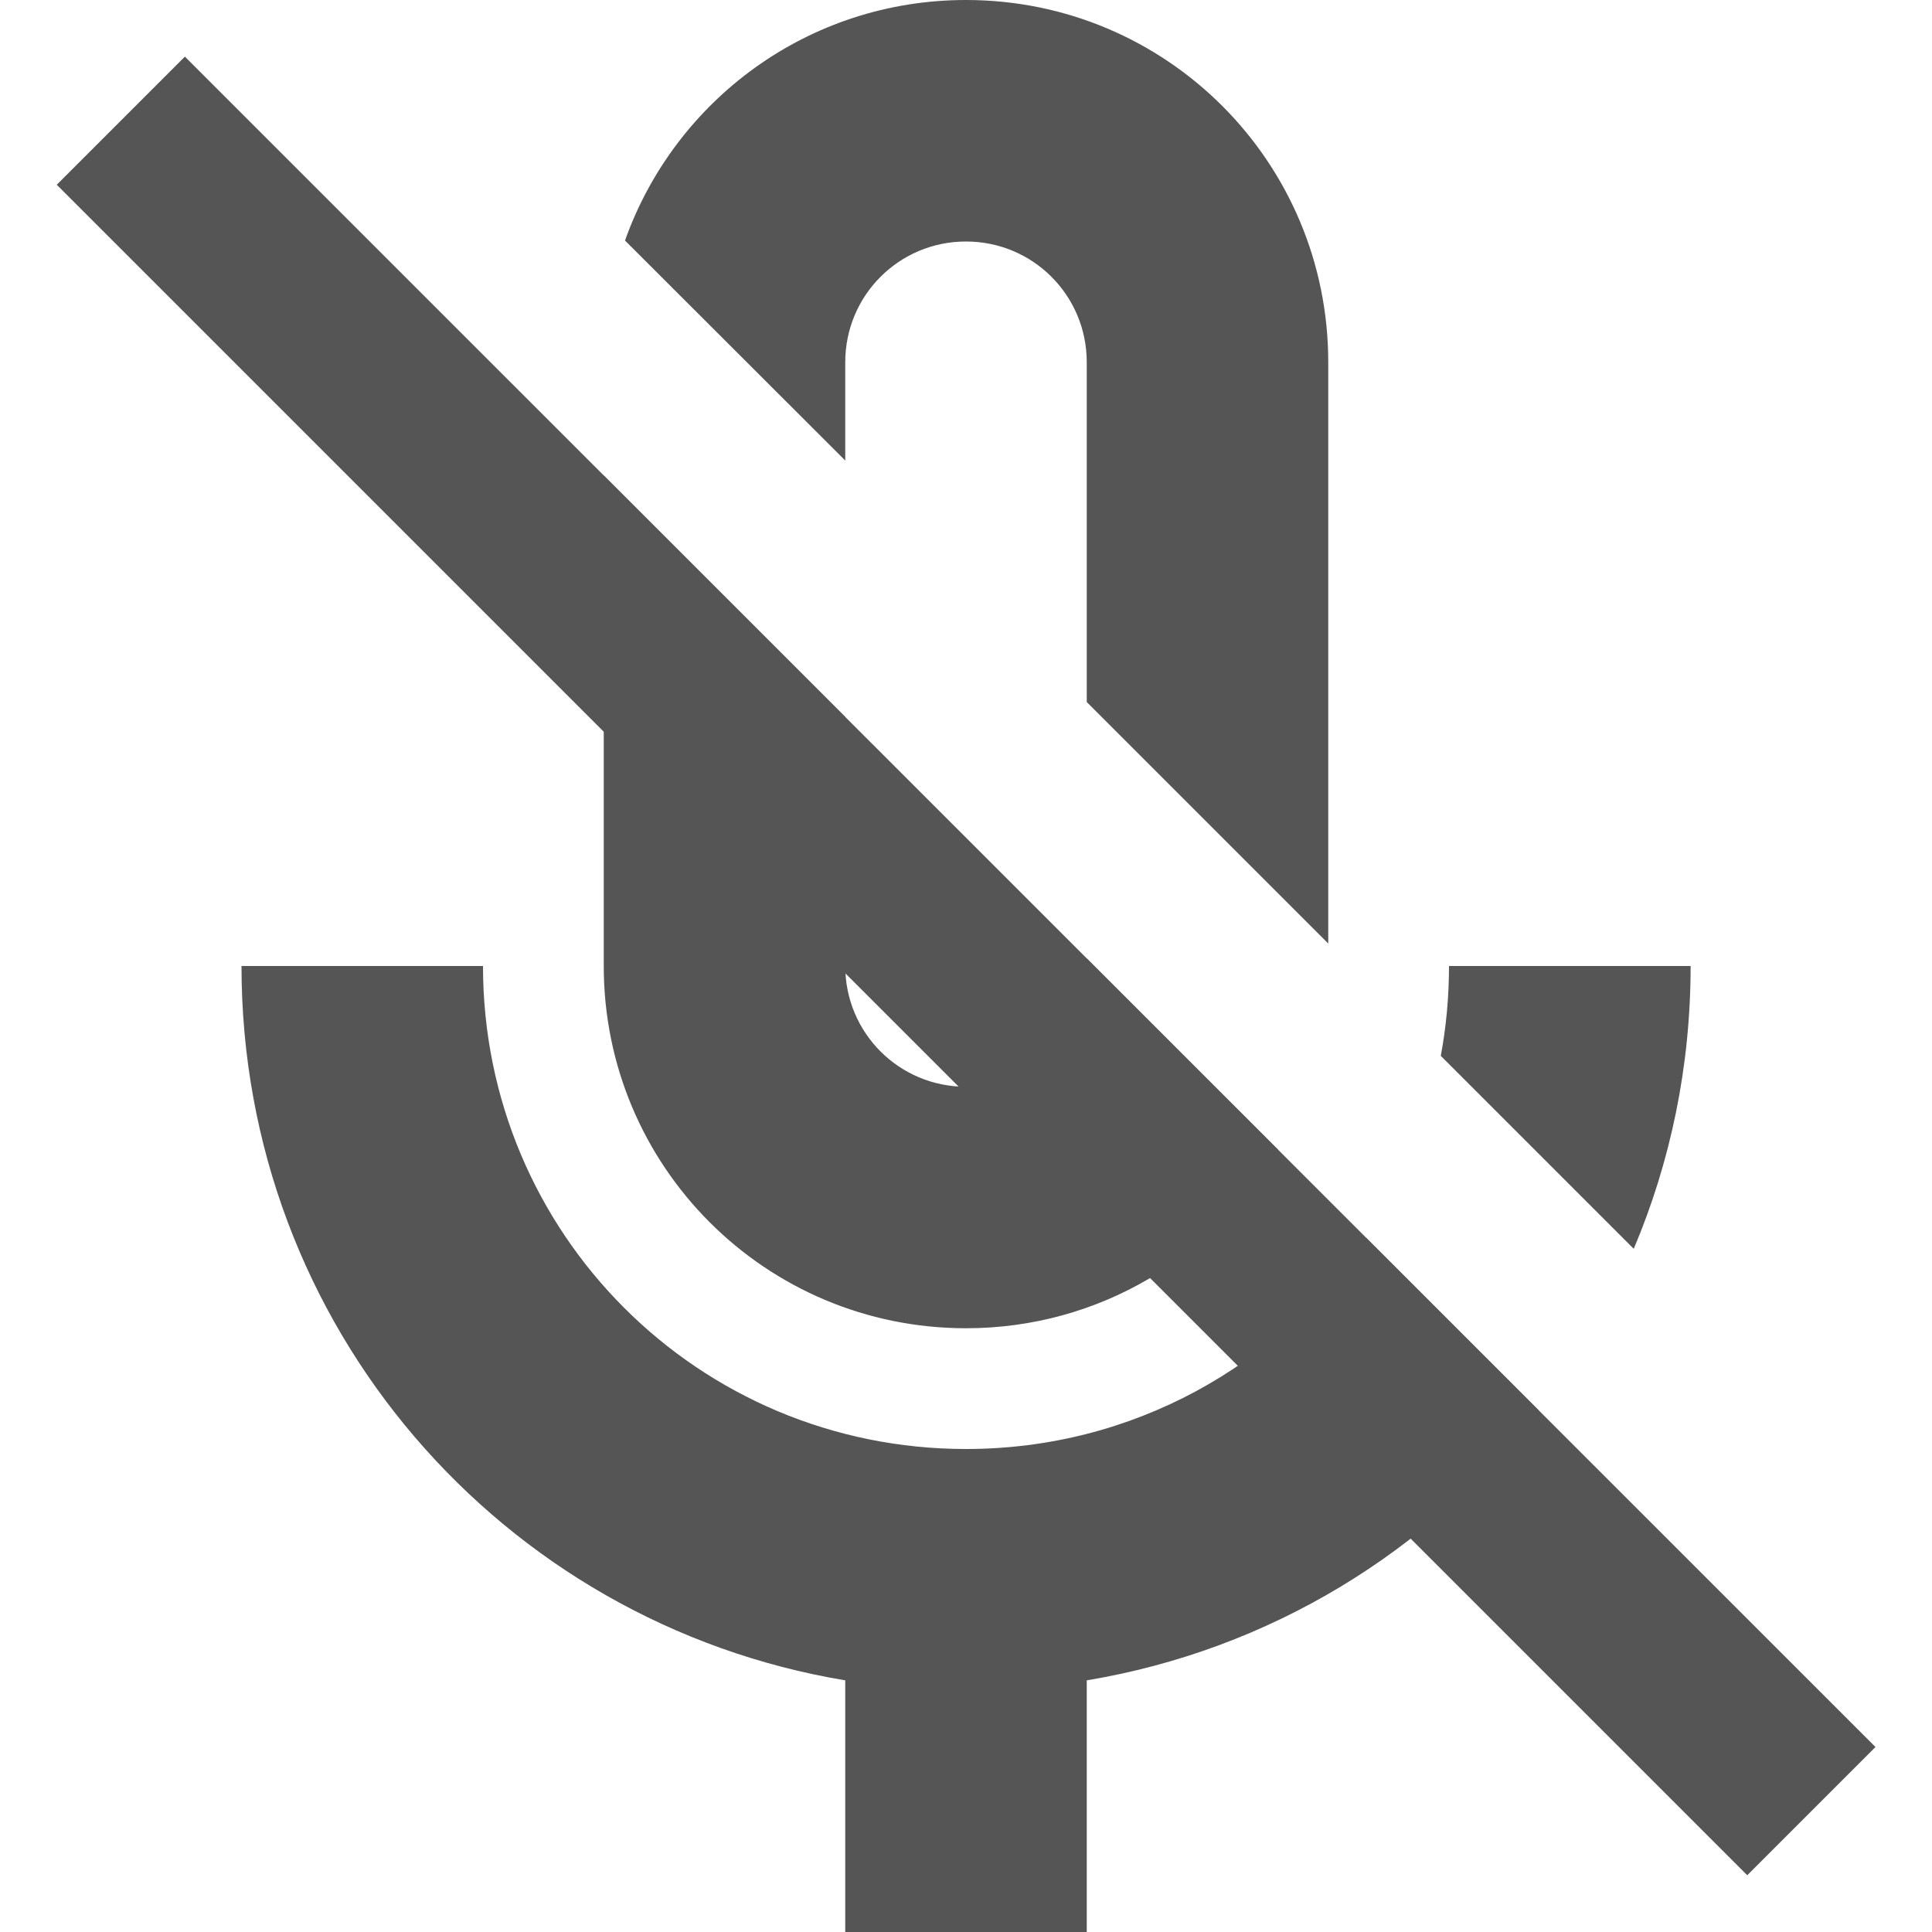 <svg width="16" height="16" version="1.1" xmlns="http://www.w3.org/2000/svg">
 <path d="m8 0c-1.306 0-2.411 0.83-2.824 1.992l1.824 1.822v-0.814c0-0.554 0.446-1 1-1s1 0.446 1 1v2.814l2 2v-4.814c0-1.66-1.34-3-3-3zm-3 3.938v4.062c0 1.66 1.34 3 3 3 1.104 0 2.063-0.594 2.584-1.478l-1.584-1.584v0.062c0 0.554-0.446 1-1 1s-1-0.446-1-1v-2.062l-2-2zm-3 4.062c0 2.983 2.155 5.442 5 5.916v2.084h2v-2.084c1.519-0.253 2.841-1.072 3.744-2.234l-1.432-1.432c-0.718 1.058-1.932 1.75-3.312 1.75-2.216 0-4-1.784-4-4h-2zm10 0c0 0.254-0.023 0.503-0.068 0.744l1.598 1.598c0.304-0.719 0.471-1.51 0.471-2.342h-2z" fill="#555555"/>
 <path d="m1.531 0.469-1.061 1.061 14 14 1.062-1.062z" fill="#555555"/>
</svg>
